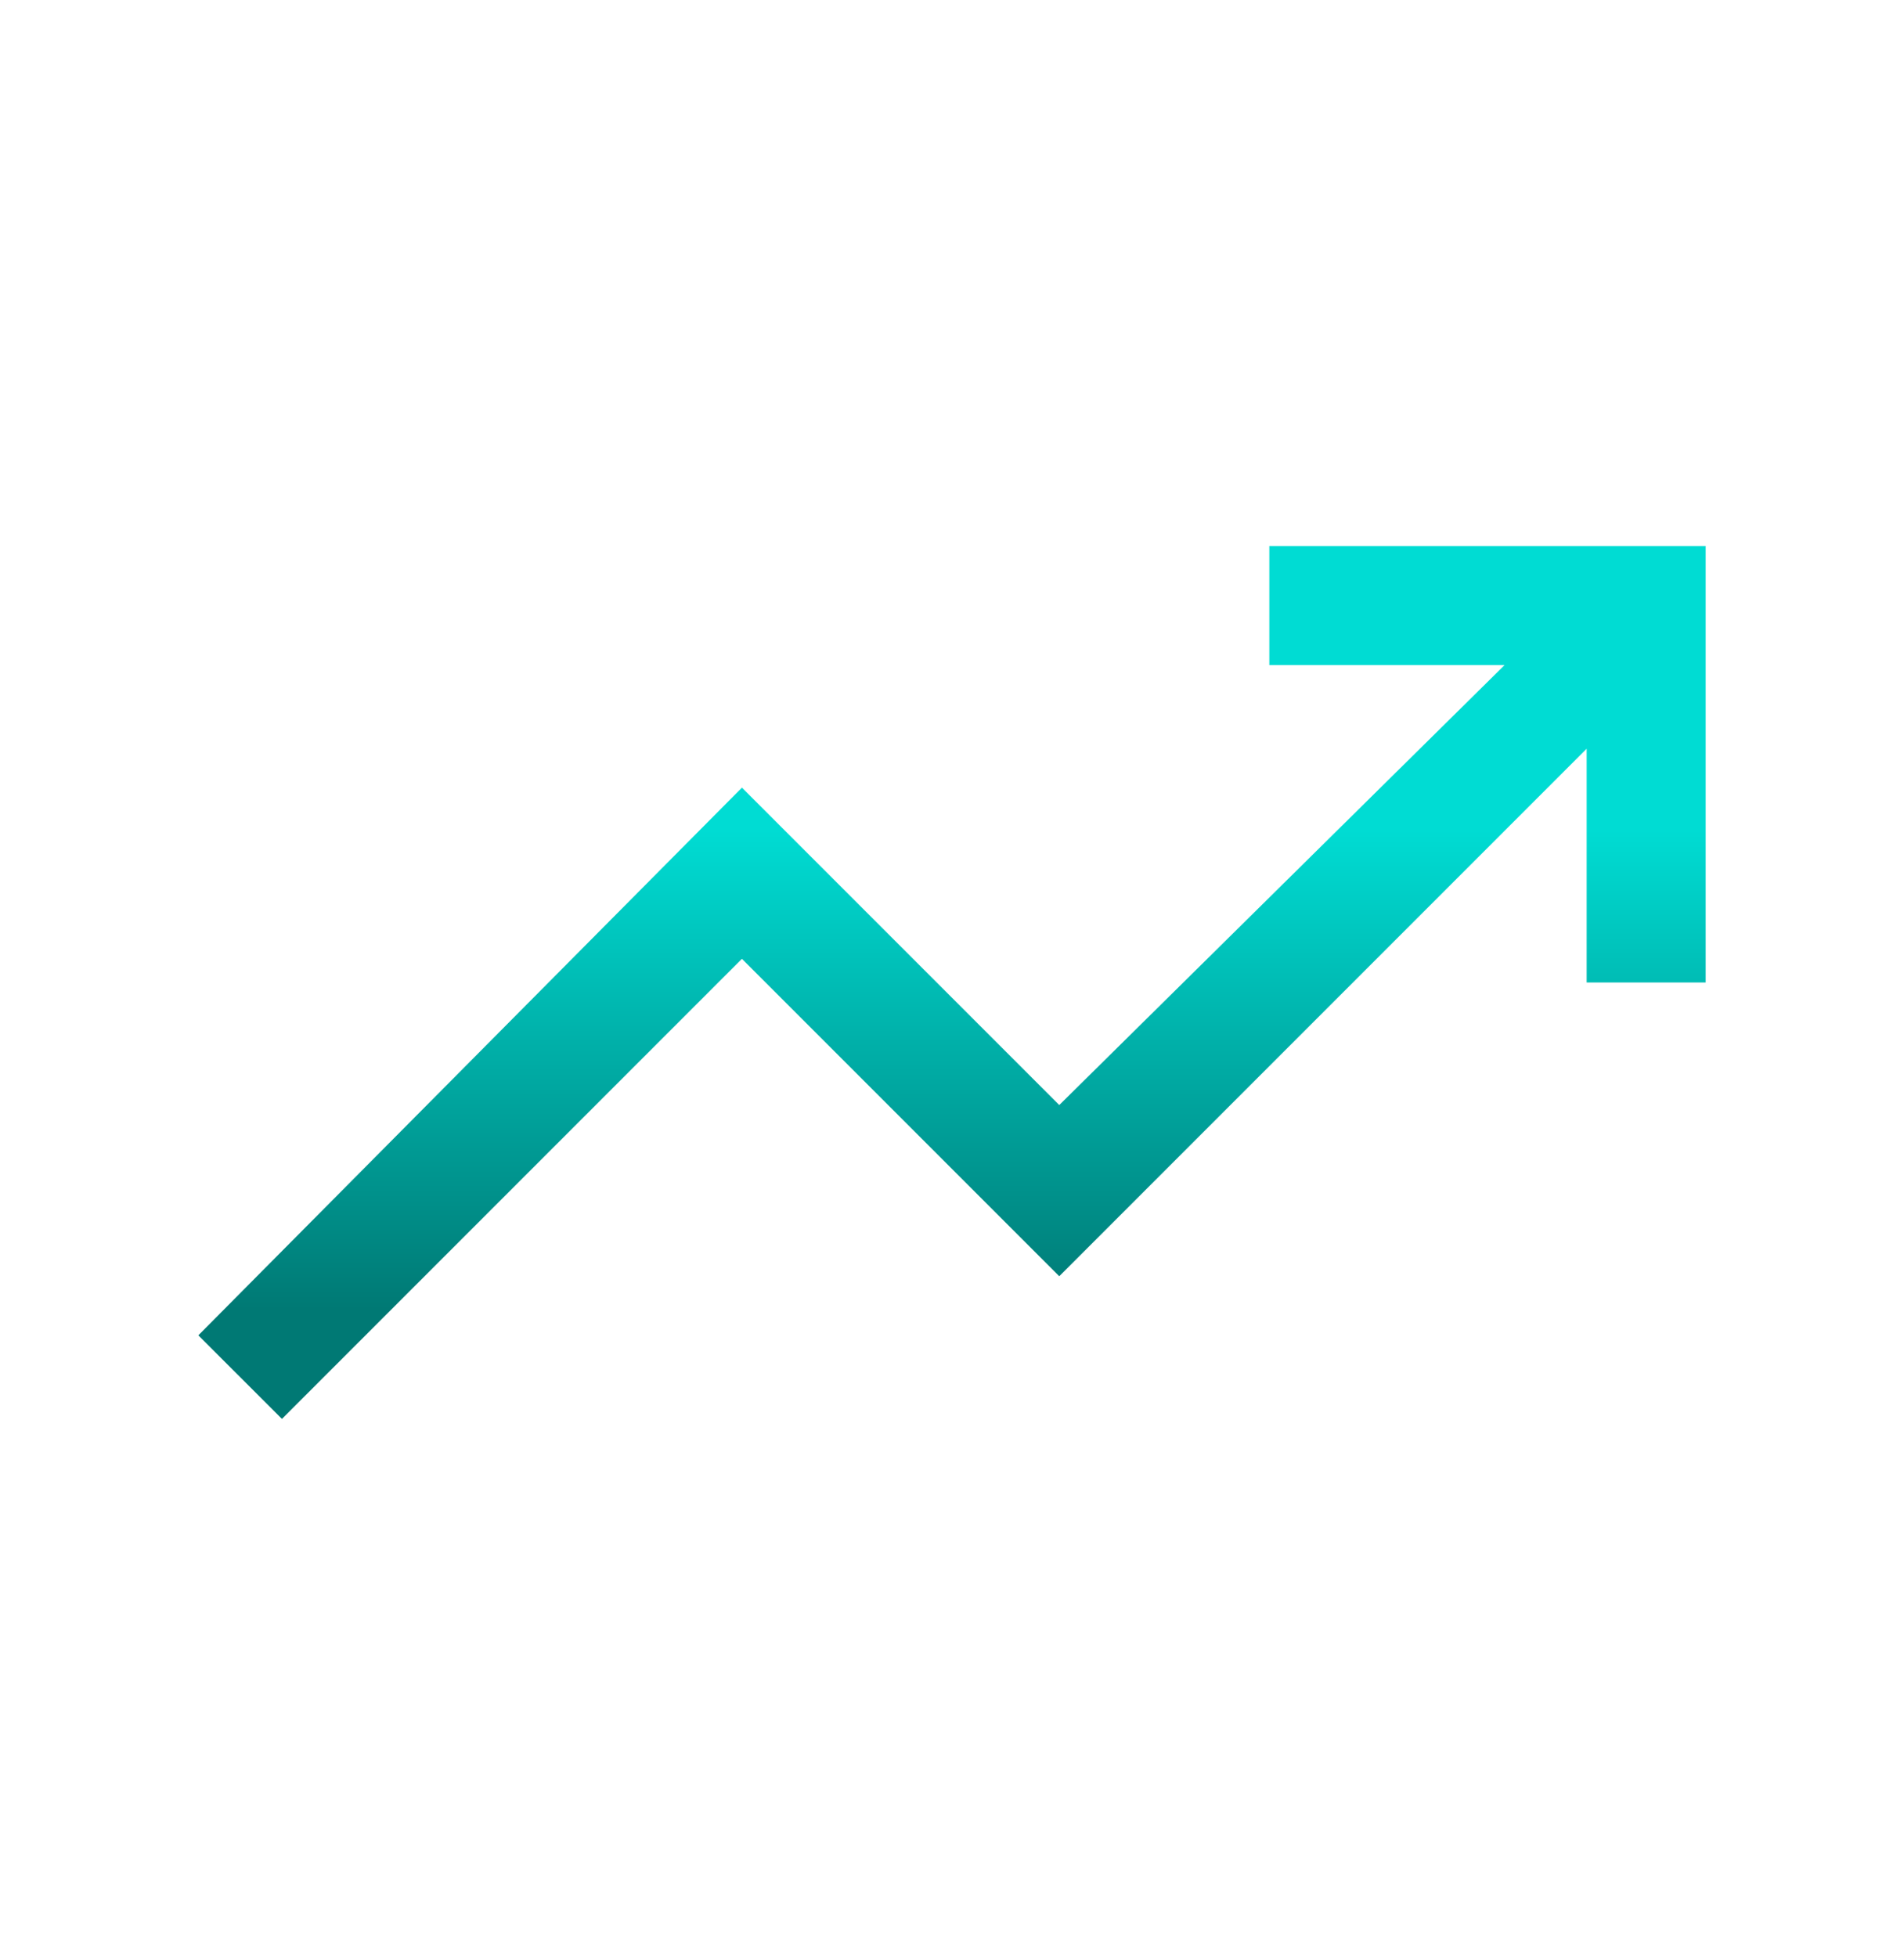 <svg width="36" height="37" viewBox="0 0 36 37" fill="none" xmlns="http://www.w3.org/2000/svg">
<g id="trending_up">
<mask id="mask0_7882_55724" style="mask-type:alpha" maskUnits="userSpaceOnUse" x="0" y="0" width="36" height="37">
<rect id="Bounding box" y="0.5" width="36" height="36" fill="#D9D9D9"/>
</mask>
<g mask="url(#mask0_7882_55724)">
<path id="trending_up_2" d="M5.331 26.822L3.75 25.242L14.028 14.889L20.028 20.889L28.448 12.572H24V10.322H32.25V18.572H30V14.153L20.028 24.125L14.028 18.125L5.331 26.822Z" fill="url(#paint0_linear_7882_55724)"/>
</g>
</g>
<defs>
<linearGradient id="paint0_linear_7882_55724" x1="18" y1="10.322" x2="18" y2="26.822" gradientUnits="userSpaceOnUse">
<stop offset="0.325" stop-color="#00DCD3"/>
<stop offset="0.875" stop-color="#007974"/>
</linearGradient>
</defs>
</svg>
